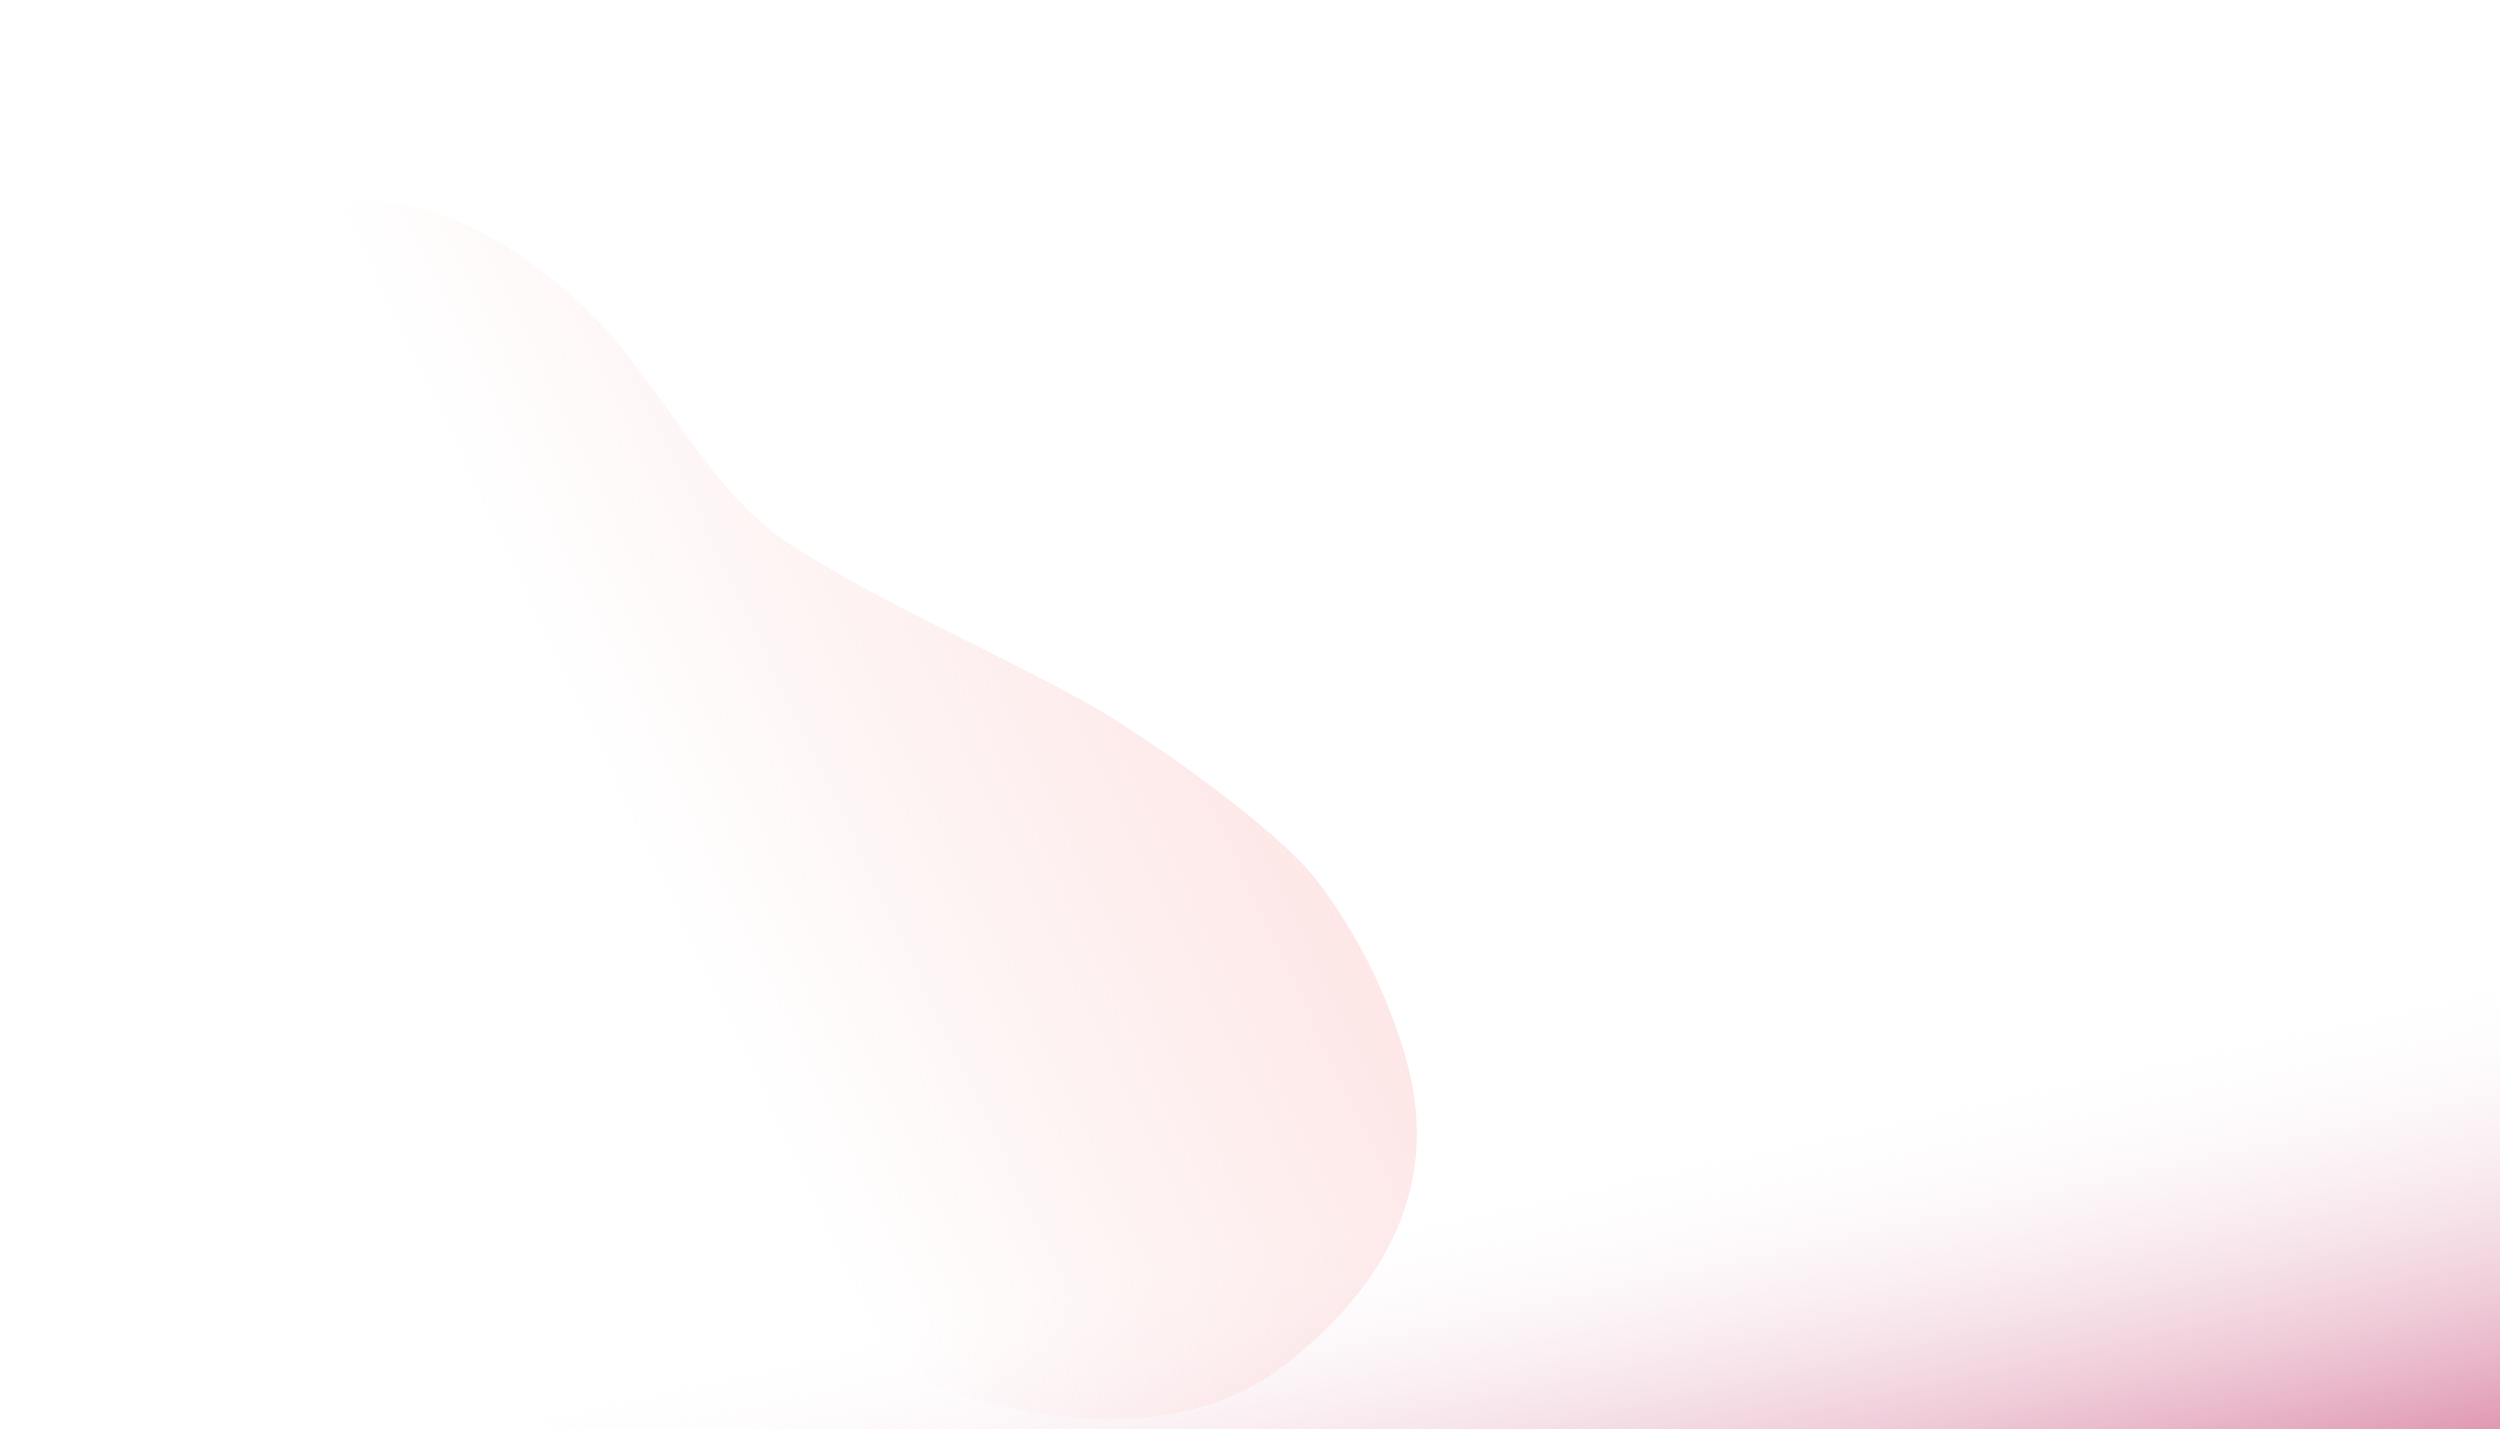 <?xml version="1.0" encoding="UTF-8"?>
<svg xmlns="http://www.w3.org/2000/svg" xmlns:xlink="http://www.w3.org/1999/xlink" version="1.1" viewBox="0 0 1749 1000">
  <defs>
    <style>
      .cls-1 {
        fill: url(#linear-gradient-2);
      }

      .cls-2 {
        fill: url(#linear-gradient);
      }
    </style>
    <linearGradient id="linear-gradient" x1="1030.4" y1="468.1" x2="1206.4" y2="1272.1" gradientTransform="translate(0 362)" gradientUnits="userSpaceOnUse">
      <stop offset="0" stop-color="#fff" stop-opacity="0"/>
      <stop offset=".5" stop-color="#be2a60" stop-opacity=".8"/>
      <stop offset="1" stop-color="#e05f57" stop-opacity=".8"/>
    </linearGradient>
    <linearGradient id="linear-gradient-2" x1="450.9" y1="242.4" x2="1479.9" y2="-246.4" gradientTransform="translate(0 362)" gradientUnits="userSpaceOnUse">
      <stop offset="0" stop-color="#f9bdbd" stop-opacity="0"/>
      <stop offset="1" stop-color="#ffc3c3"/>
    </linearGradient>
  </defs>
  <!-- Generator: Adobe Illustrator 28.6.0, SVG Export Plug-In . SVG Version: 1.2.0 Build 709)  -->
  <g>
    <g id="Layer_1">
      <g id="Layer_1-2" data-name="Layer_1">
        <path class="cls-2" d="M309,646.9h1440v354H309v-354Z"/>
        <path class="cls-1" d="M901.8,952.7c-78.8,63.1-200,43.2-286.9,0-92.6-46.2-177.9-116.6-275.9-141-69-17.2-139.3-10.3-209-9.3s-142.9-5.1-205.1-44.7c-62.2-39.6-109.3-121.3-93.4-195.7,10.4-48.7,44.4-84.7,76.9-118.2l222.6-228.8c27.9-28.7,57.3-58.3,94.5-69.3,62.9-18.5,131.3,20.6,183.4,69.4,52.1,48.8,85.3,128.3,144.2,165.9,68,43.5,137,71.9,207.1,110.7,38.9,21.8,132,86.6,160.5,123.6,28.5,37.1,49.9,79.9,63.1,125.7,24.1,86.1-12.2,155.8-82,211.7h0Z"/>
      </g>
    </g>
  </g>
</svg>